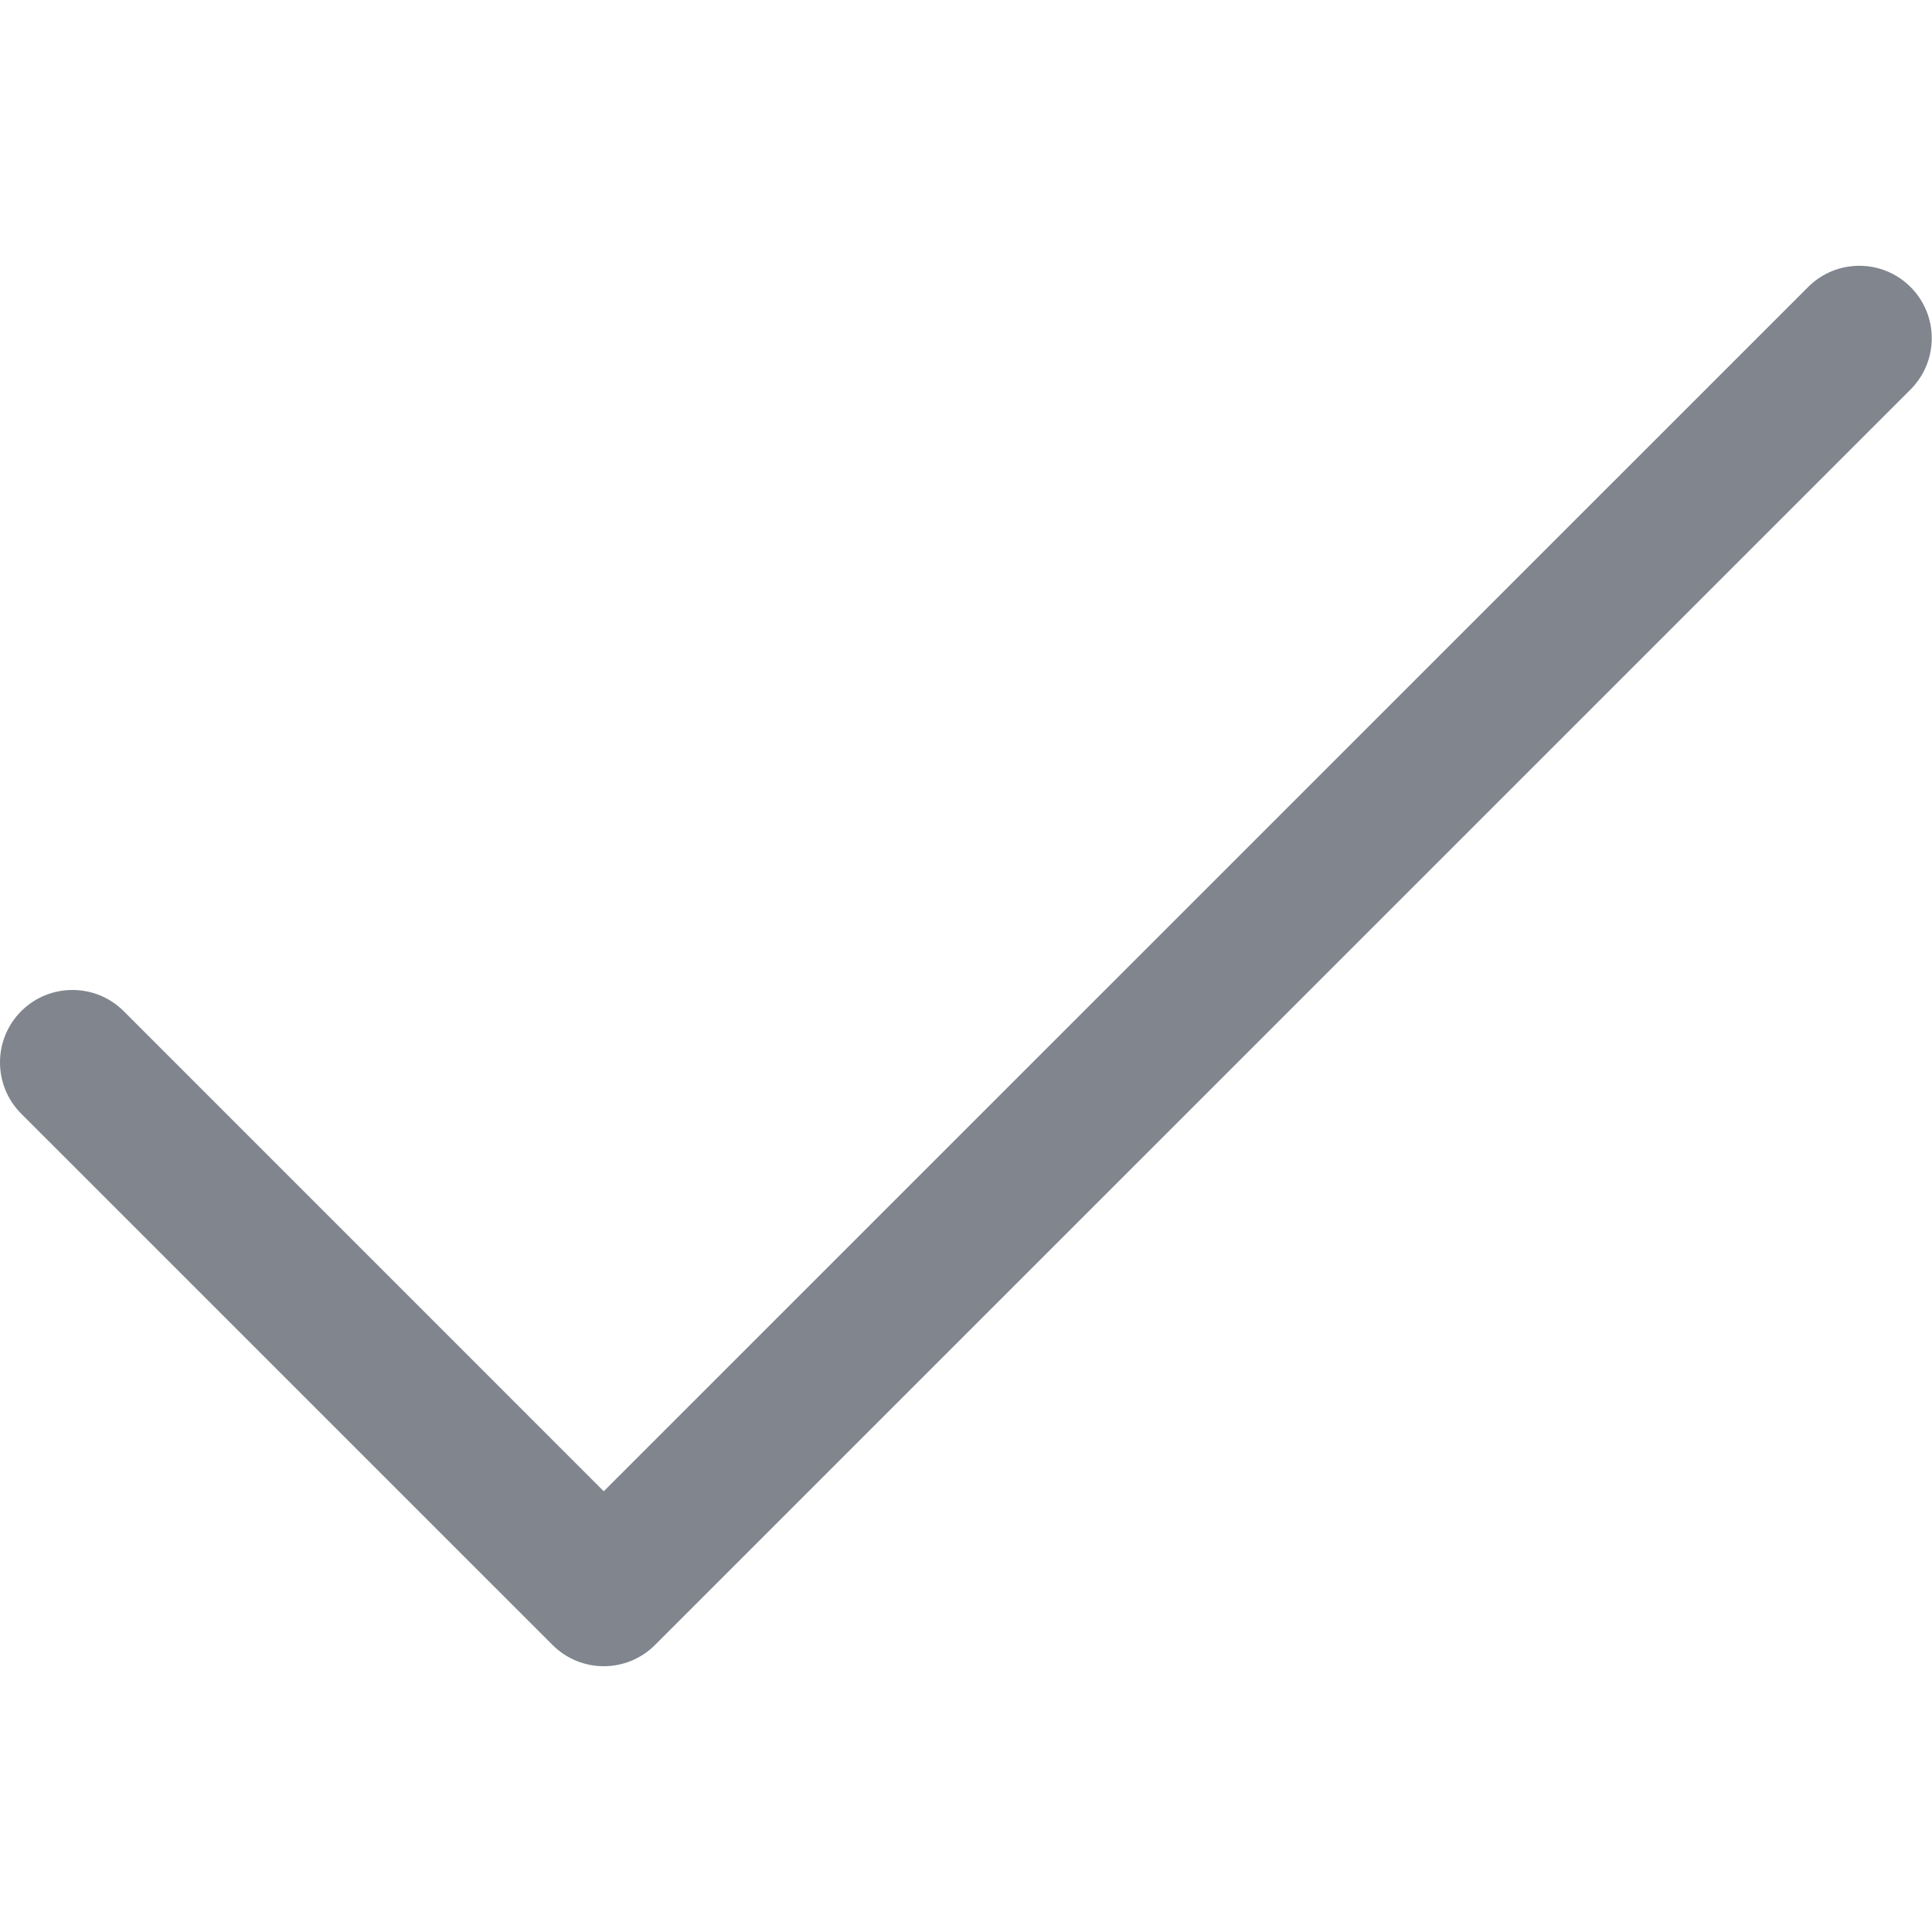 <svg width="32" height="32" viewBox="0 0 32 32" fill="none" xmlns="http://www.w3.org/2000/svg">
<g clip-path="url(#clip0_12029_56441)">
<path fill-rule="evenodd" clip-rule="evenodd" d="M31.645 4.754C32.113 5.222 32.113 5.982 31.645 6.451L10.849 27.246C10.38 27.715 9.62 27.715 9.152 27.246L0.351 18.446C-0.117 17.977 -0.117 17.217 0.351 16.748C0.82 16.28 1.58 16.28 2.049 16.748L10 24.7L29.948 4.754C30.416 4.285 31.176 4.285 31.645 4.754Z" fill="#80858E"/>
</g>
<defs>
<clipPath id="clip0_12029_56441">
<rect width="32" height="32" fill="white"/>
</clipPath>
</defs>
</svg>
